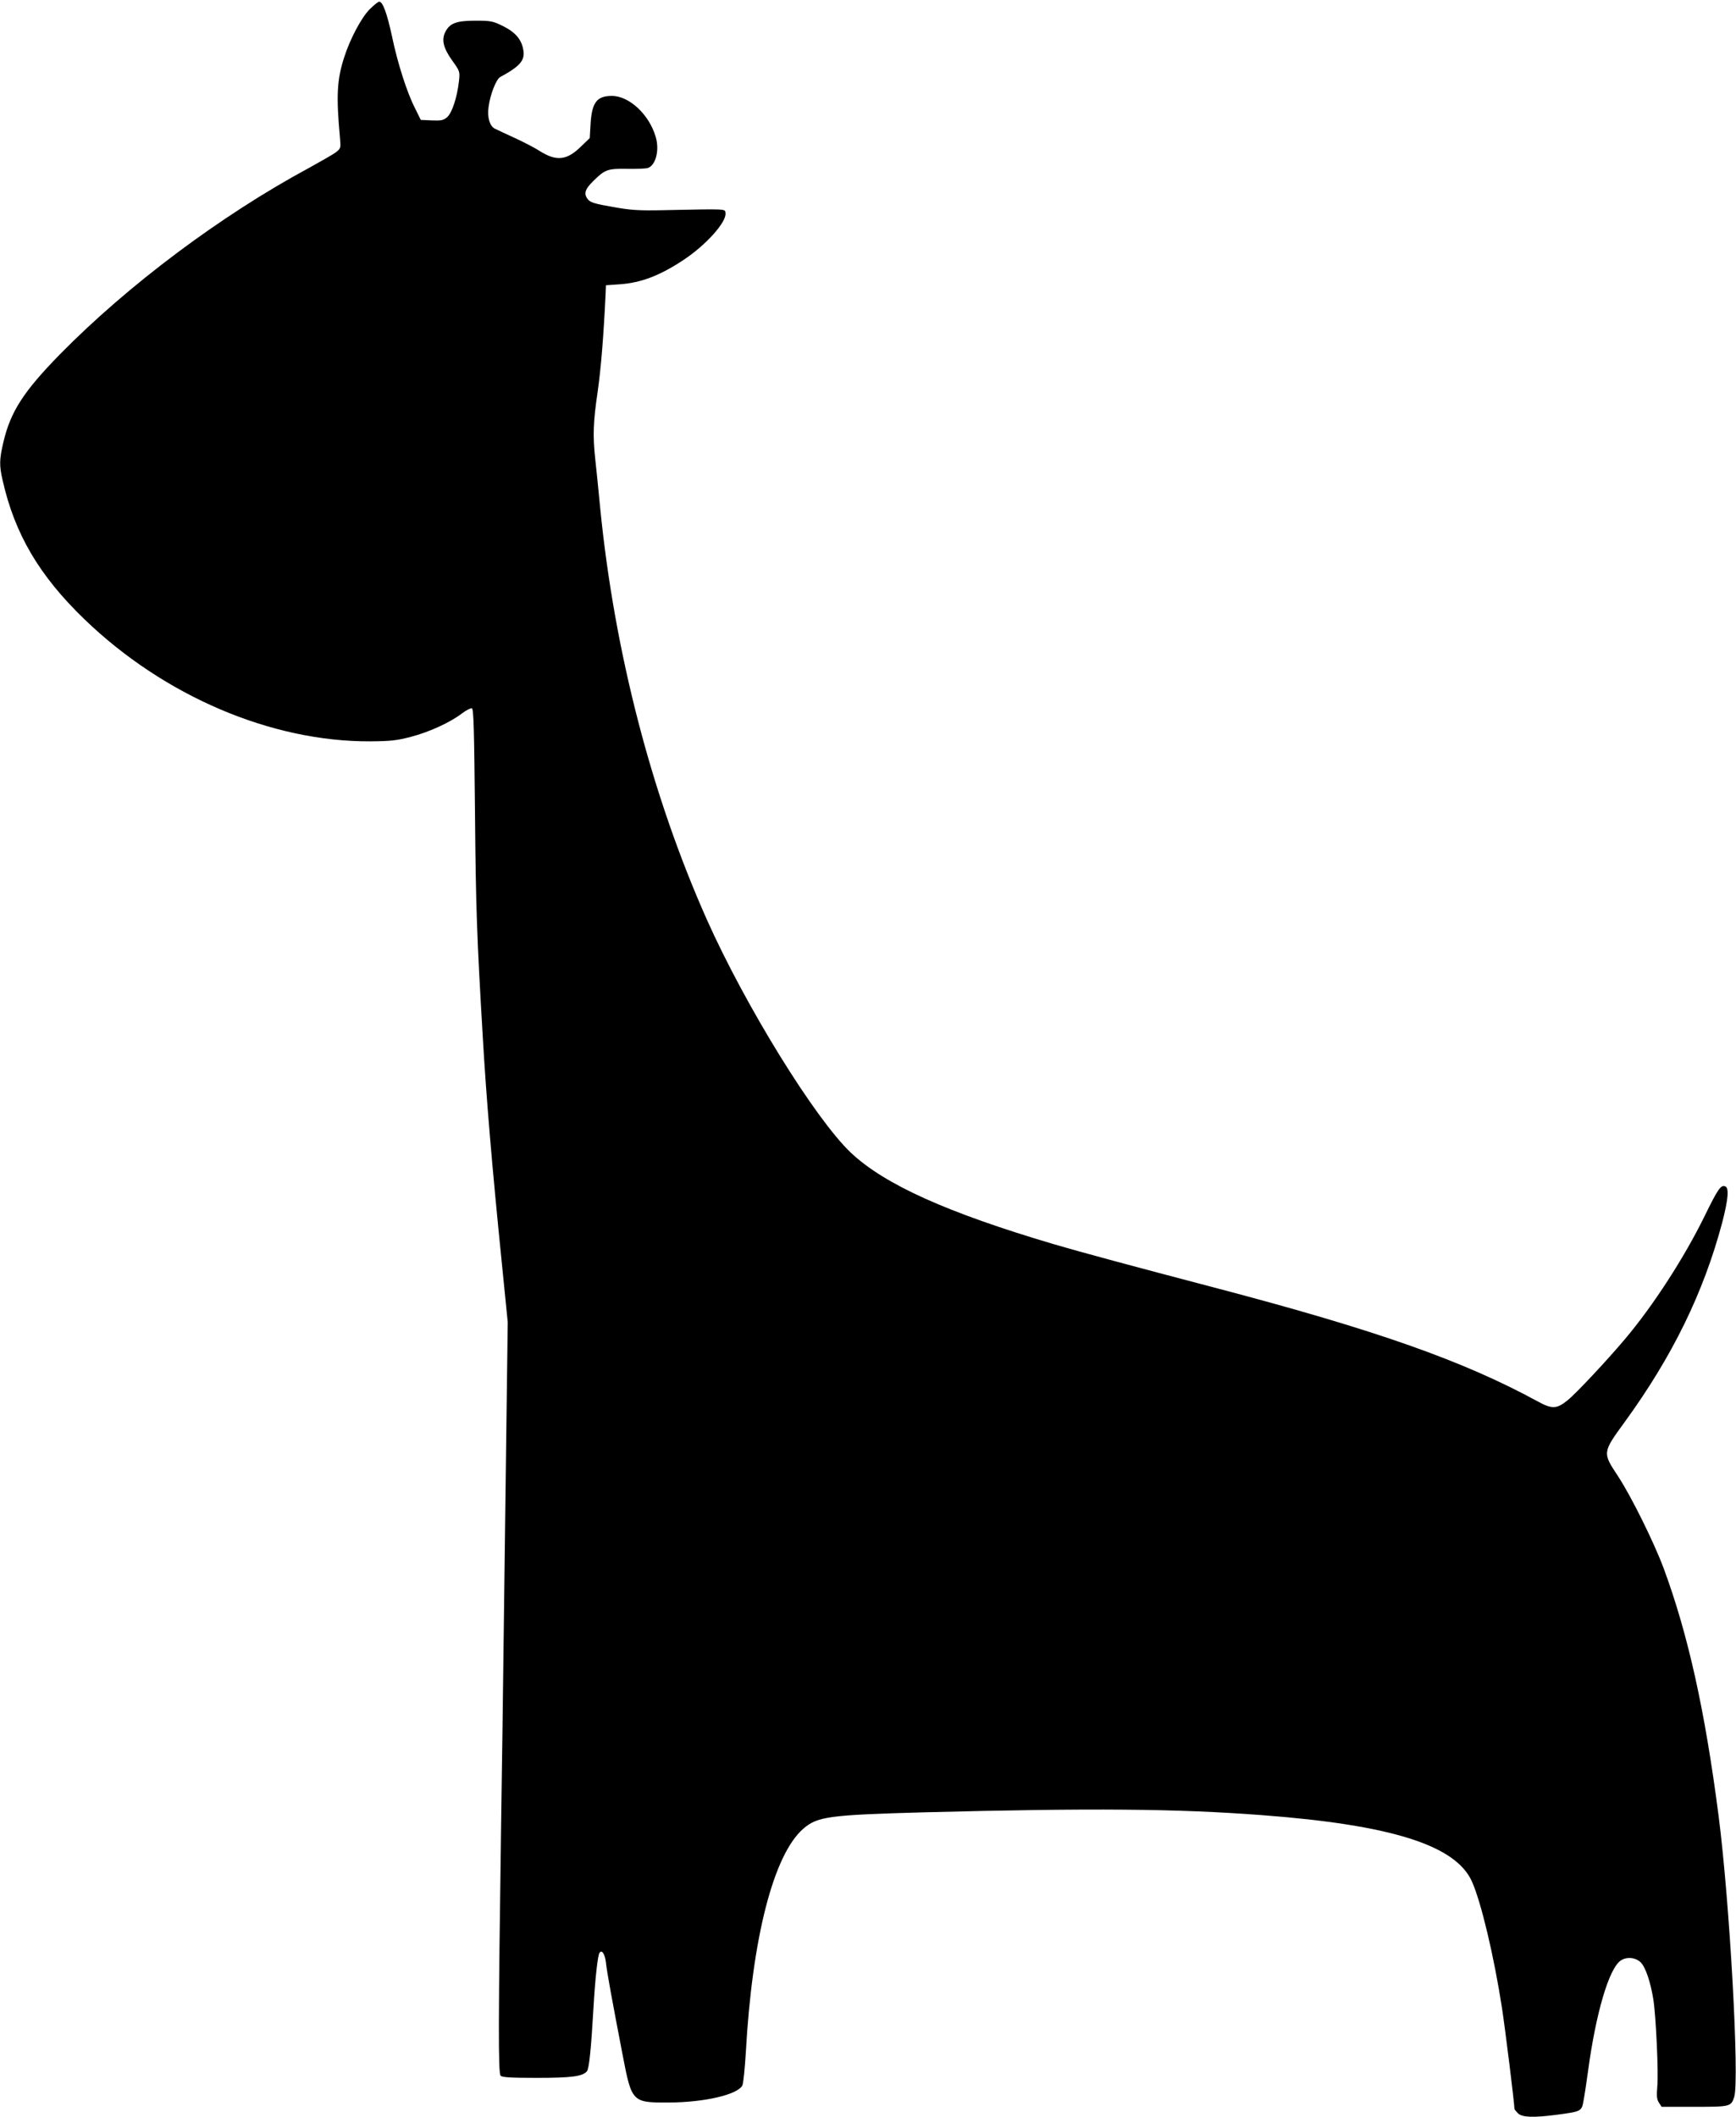 <?xml version="1.0" standalone="no"?>
<!DOCTYPE svg PUBLIC "-//W3C//DTD SVG 20010904//EN"
 "http://www.w3.org/TR/2001/REC-SVG-20010904/DTD/svg10.dtd">
<svg version="1.0" xmlns="http://www.w3.org/2000/svg"
 width="1050pt" height="1280pt" viewBox="0 0 1050 1280"
 preserveAspectRatio="xMidYMid meet">
<g transform="translate(0,1280) scale(0.1,-0.1)"
fill="#000000" stroke="none">
<path d="M2235 12743 c-50 -51 -118 -179 -153 -289 -44 -135 -49 -233 -26
-485 6 -64 5 -66 -22 -88 -16 -13 -92 -56 -168 -98 -528 -285 -1090 -705
-1503 -1125 -221 -226 -300 -348 -343 -534 -24 -103 -25 -138 -4 -229 73 -324
222 -577 495 -840 481 -464 1130 -741 1729 -738 122 1 160 5 244 27 112 29
238 87 309 141 26 20 54 34 61 32 11 -4 14 -130 19 -634 5 -570 11 -743 47
-1353 21 -365 55 -773 116 -1375 l35 -350 -11 -850 c-6 -467 -13 -992 -15
-1165 -2 -173 -8 -632 -14 -1020 -17 -1198 -18 -1507 -3 -1522 10 -10 63 -13
220 -13 210 0 276 9 302 40 13 16 25 130 40 390 10 173 25 309 36 326 14 22
33 -7 39 -59 6 -58 37 -226 102 -564 54 -280 57 -283 278 -282 215 1 415 47
445 103 6 12 15 101 21 199 38 691 167 1196 347 1353 85 75 158 84 737 100
1011 26 1521 22 2035 -17 785 -59 1175 -182 1273 -402 55 -123 133 -449 182
-767 20 -132 74 -567 75 -607 0 -4 10 -16 22 -28 26 -24 93 -26 227 -9 158 21
157 21 169 87 6 31 18 111 27 177 47 349 126 620 197 669 36 25 91 20 122 -11
29 -29 59 -118 76 -223 16 -101 32 -447 24 -527 -5 -59 -3 -78 10 -98 l16 -25
198 0 c217 0 222 1 241 59 33 100 -27 1184 -95 1706 -82 633 -184 1092 -331
1490 -60 161 -197 437 -277 559 -94 142 -94 142 40 326 289 397 478 784 590
1205 37 142 43 212 19 221 -26 11 -45 -16 -125 -180 -122 -249 -311 -542 -482
-744 -106 -126 -294 -327 -346 -369 -66 -54 -95 -55 -182 -7 -450 245 -974
430 -1940 684 -510 134 -826 219 -985 266 -646 191 -1024 361 -1228 553 -216
204 -638 887 -872 1411 -334 750 -559 1619 -645 2490 -11 113 -24 246 -30 297
-15 138 -12 222 15 405 20 140 36 338 48 593 l2 50 85 6 c128 9 242 53 384
147 136 90 262 230 254 284 -3 26 13 25 -378 17 -147 -3 -196 0 -305 20 -101
17 -134 27 -147 43 -29 34 -22 62 30 113 71 70 87 76 205 74 56 -1 112 1 125
5 48 16 72 107 48 188 -39 135 -160 248 -265 248 -91 0 -121 -39 -129 -169
l-5 -86 -54 -52 c-86 -84 -149 -90 -252 -24 -26 17 -92 51 -146 76 -55 25
-110 51 -122 57 -31 15 -47 69 -38 131 9 73 46 168 70 181 120 65 152 101 140
165 -11 63 -48 106 -122 143 -63 31 -75 33 -168 33 -114 0 -154 -15 -181 -67
-25 -48 -13 -98 41 -174 47 -65 47 -67 41 -124 -11 -99 -42 -192 -71 -218 -23
-20 -36 -22 -94 -20 l-66 3 -35 71 c-49 96 -105 271 -139 434 -30 139 -56 210
-77 210 -7 0 -33 -21 -59 -47z"/>
</g>
</svg>
